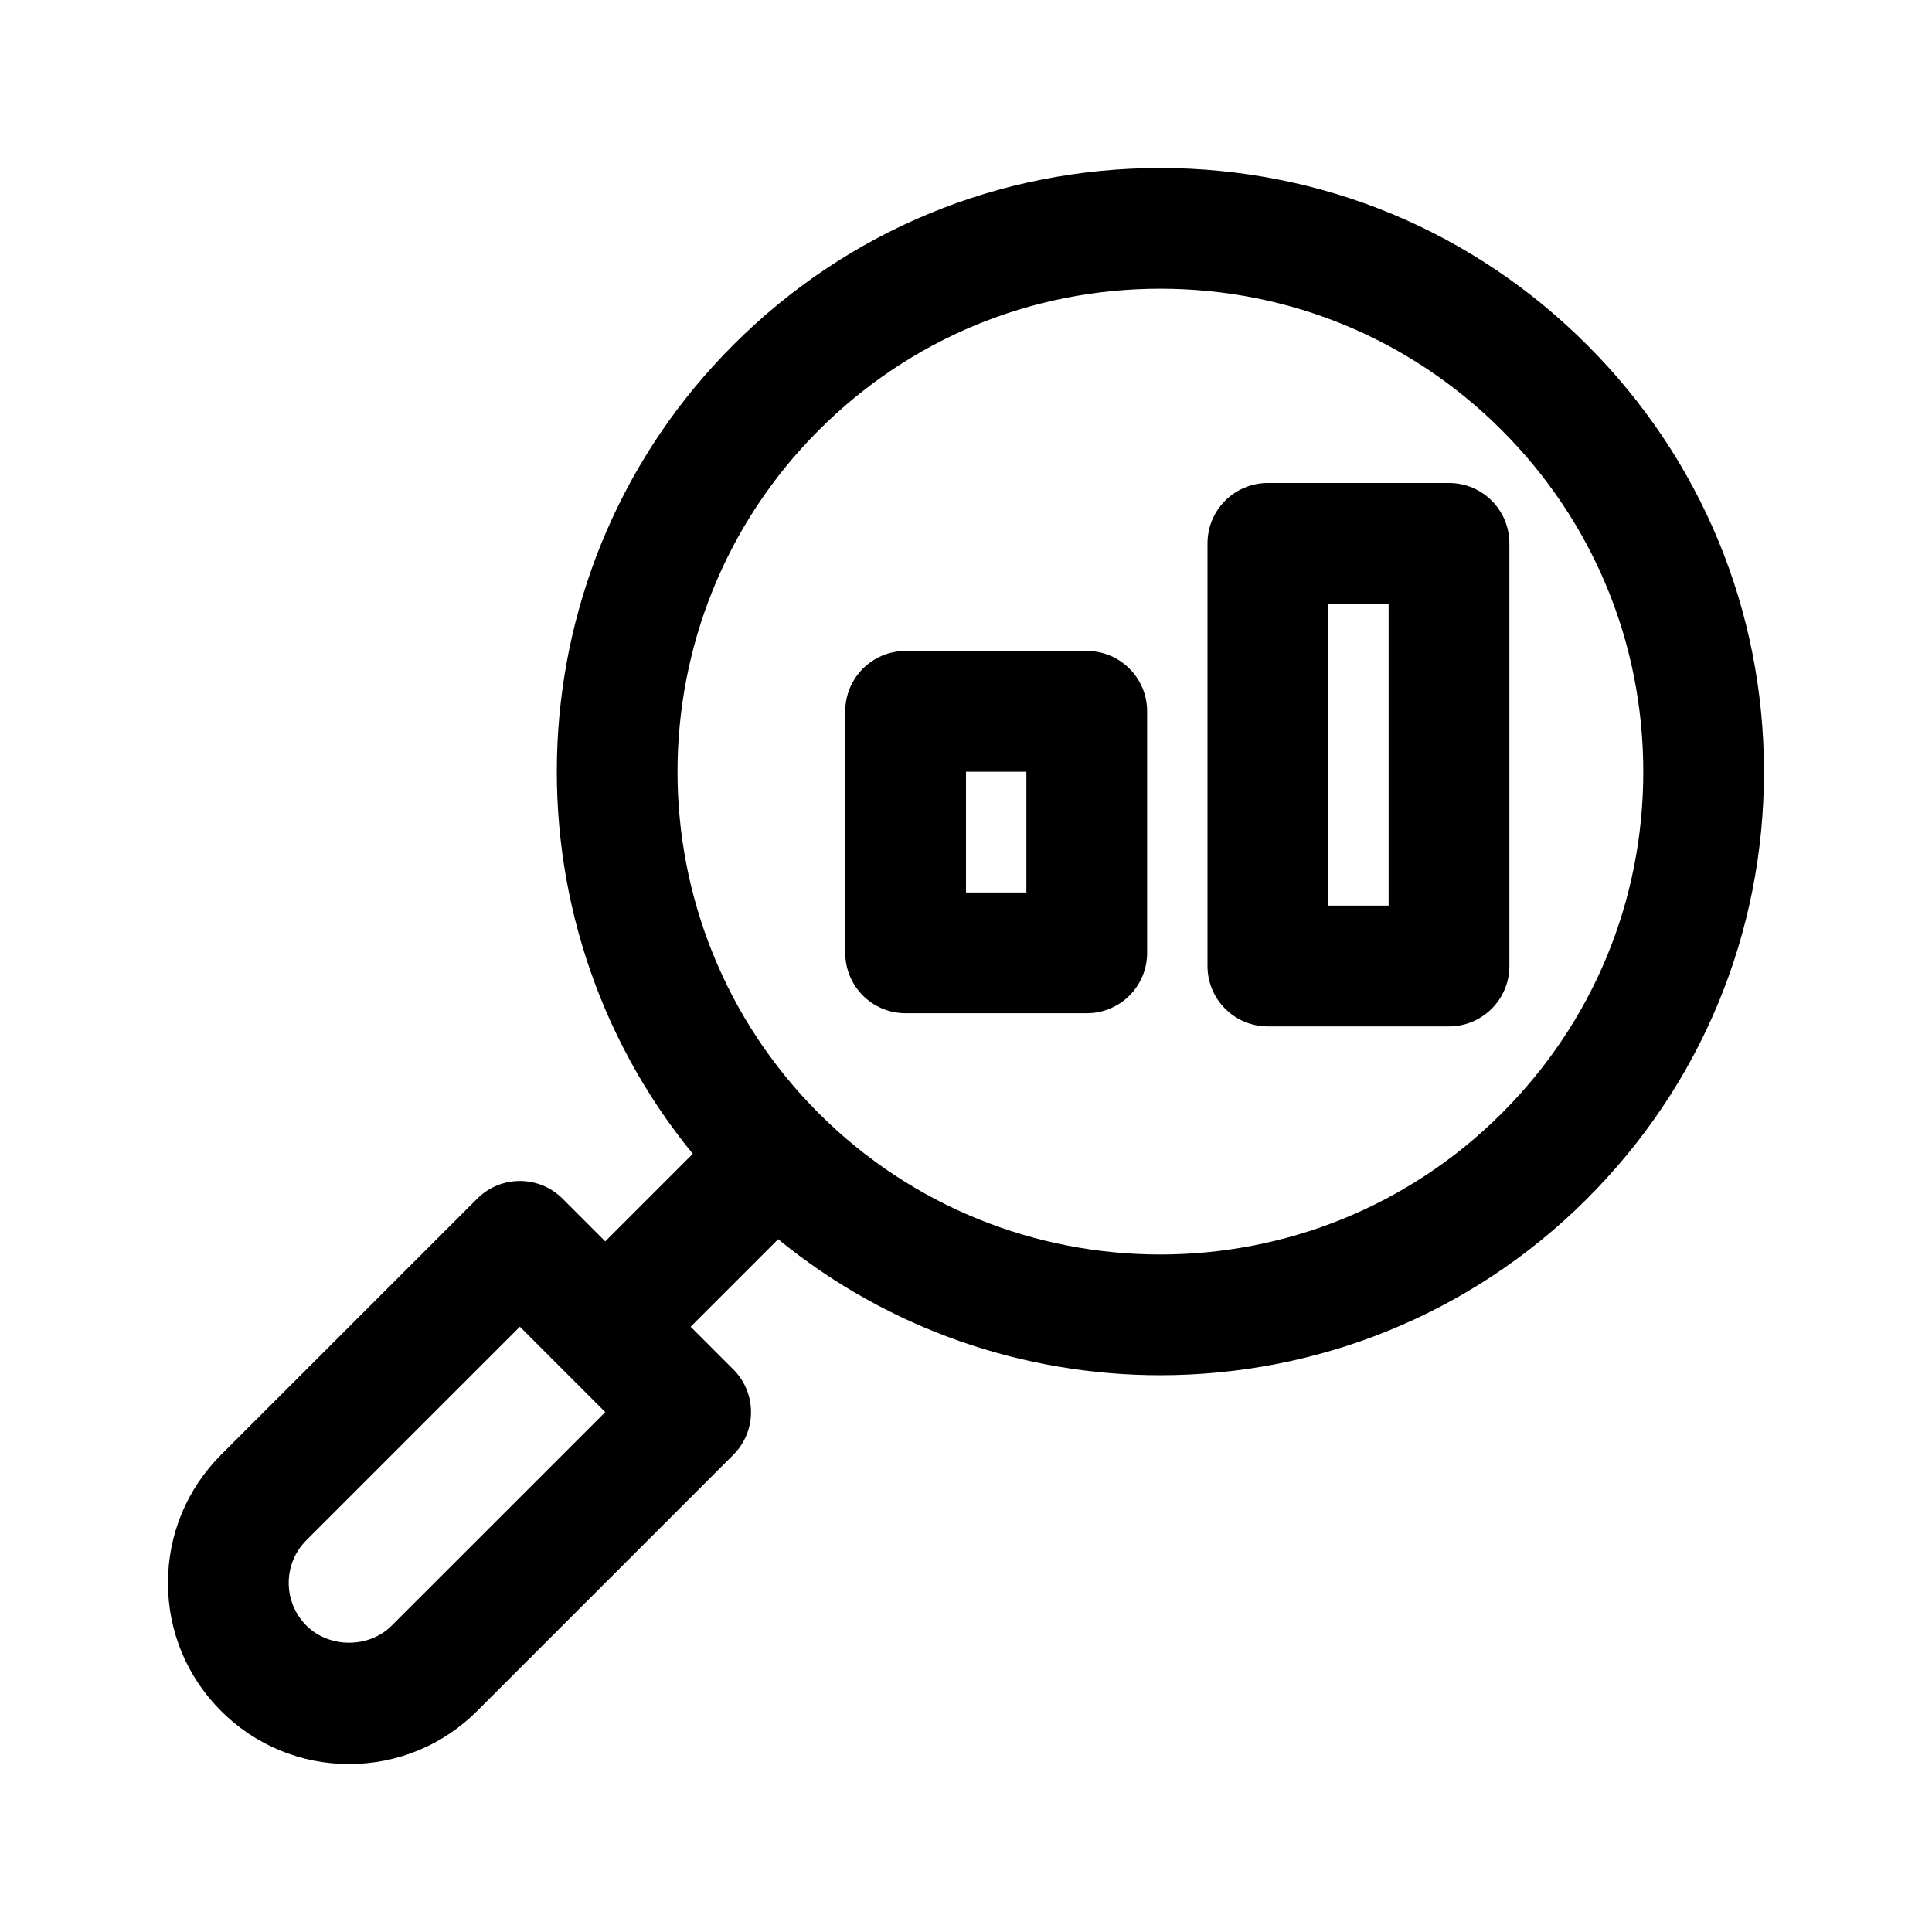 <?xml version="1.0" ?>
<!-- Uploaded to: SVG Repo, www.svgrepo.com, Generator: SVG Repo Mixer Tools -->
<svg fill="#000000" width="800px" height="800px" viewBox="0 0 32 32" enable-background="new 0 0 32 32" id="Layer_3" version="1.1" xml:space="preserve" xmlns="http://www.w3.org/2000/svg" xmlns:xlink="http://www.w3.org/1999/xlink">
<g>
<path d="M11.475,19.111l-1.45,1.45l-0.707-0.707c-0.391-0.391-1.023-0.391-1.414,0l-4.243,4.242   c-0.566,0.566-0.879,1.32-0.879,2.122c0,0.801,0.313,1.555,0.879,2.121s1.32,0.879,2.121,0.879c0.802,0,1.556-0.313,2.121-0.879   l4.243-4.243c0.391-0.391,0.391-1.023,0-1.414l-0.707-0.707l1.45-1.45c1.834,1.501,4.08,2.253,6.327,2.253   c2.562,0,5.122-0.975,7.071-2.924c1.89-1.889,2.93-4.399,2.93-7.07c0-2.672-1.04-5.183-2.93-7.071   c-1.889-1.89-4.399-2.93-7.071-2.93c-2.671,0-5.182,1.04-7.07,2.93C8.486,9.372,8.263,15.187,11.475,19.111z M6.488,26.925   c-0.377,0.379-1.034,0.377-1.413,0c-0.188-0.189-0.293-0.44-0.293-0.707c0-0.268,0.104-0.518,0.293-0.707l3.536-3.536l1.414,1.414   L6.488,26.925z M19.217,4.782c2.138,0,4.146,0.832,5.657,2.344c1.512,1.511,2.344,3.52,2.344,5.657   c0,2.137-0.832,4.146-2.344,5.656c-3.117,3.118-8.192,3.12-11.313,0c-3.119-3.119-3.119-8.194,0-11.313   C15.071,5.614,17.08,4.782,19.217,4.782z"/>
<path d="M15,16.782h3c0.553,0,1-0.447,1-1v-4c0-0.553-0.447-1-1-1h-3c-0.553,0-1,0.447-1,1v4C14,16.335,14.447,16.782,15,16.782z    M16,12.782h1v2h-1V12.782z"/>
<path d="M21,17h3c0.553,0,1-0.447,1-1V9c0-0.553-0.447-1-1-1h-3c-0.553,0-1,0.447-1,1v7C20,16.553,20.447,17,21,17z M22,10h1v5h-1   V10z"/>
</g>
</svg>